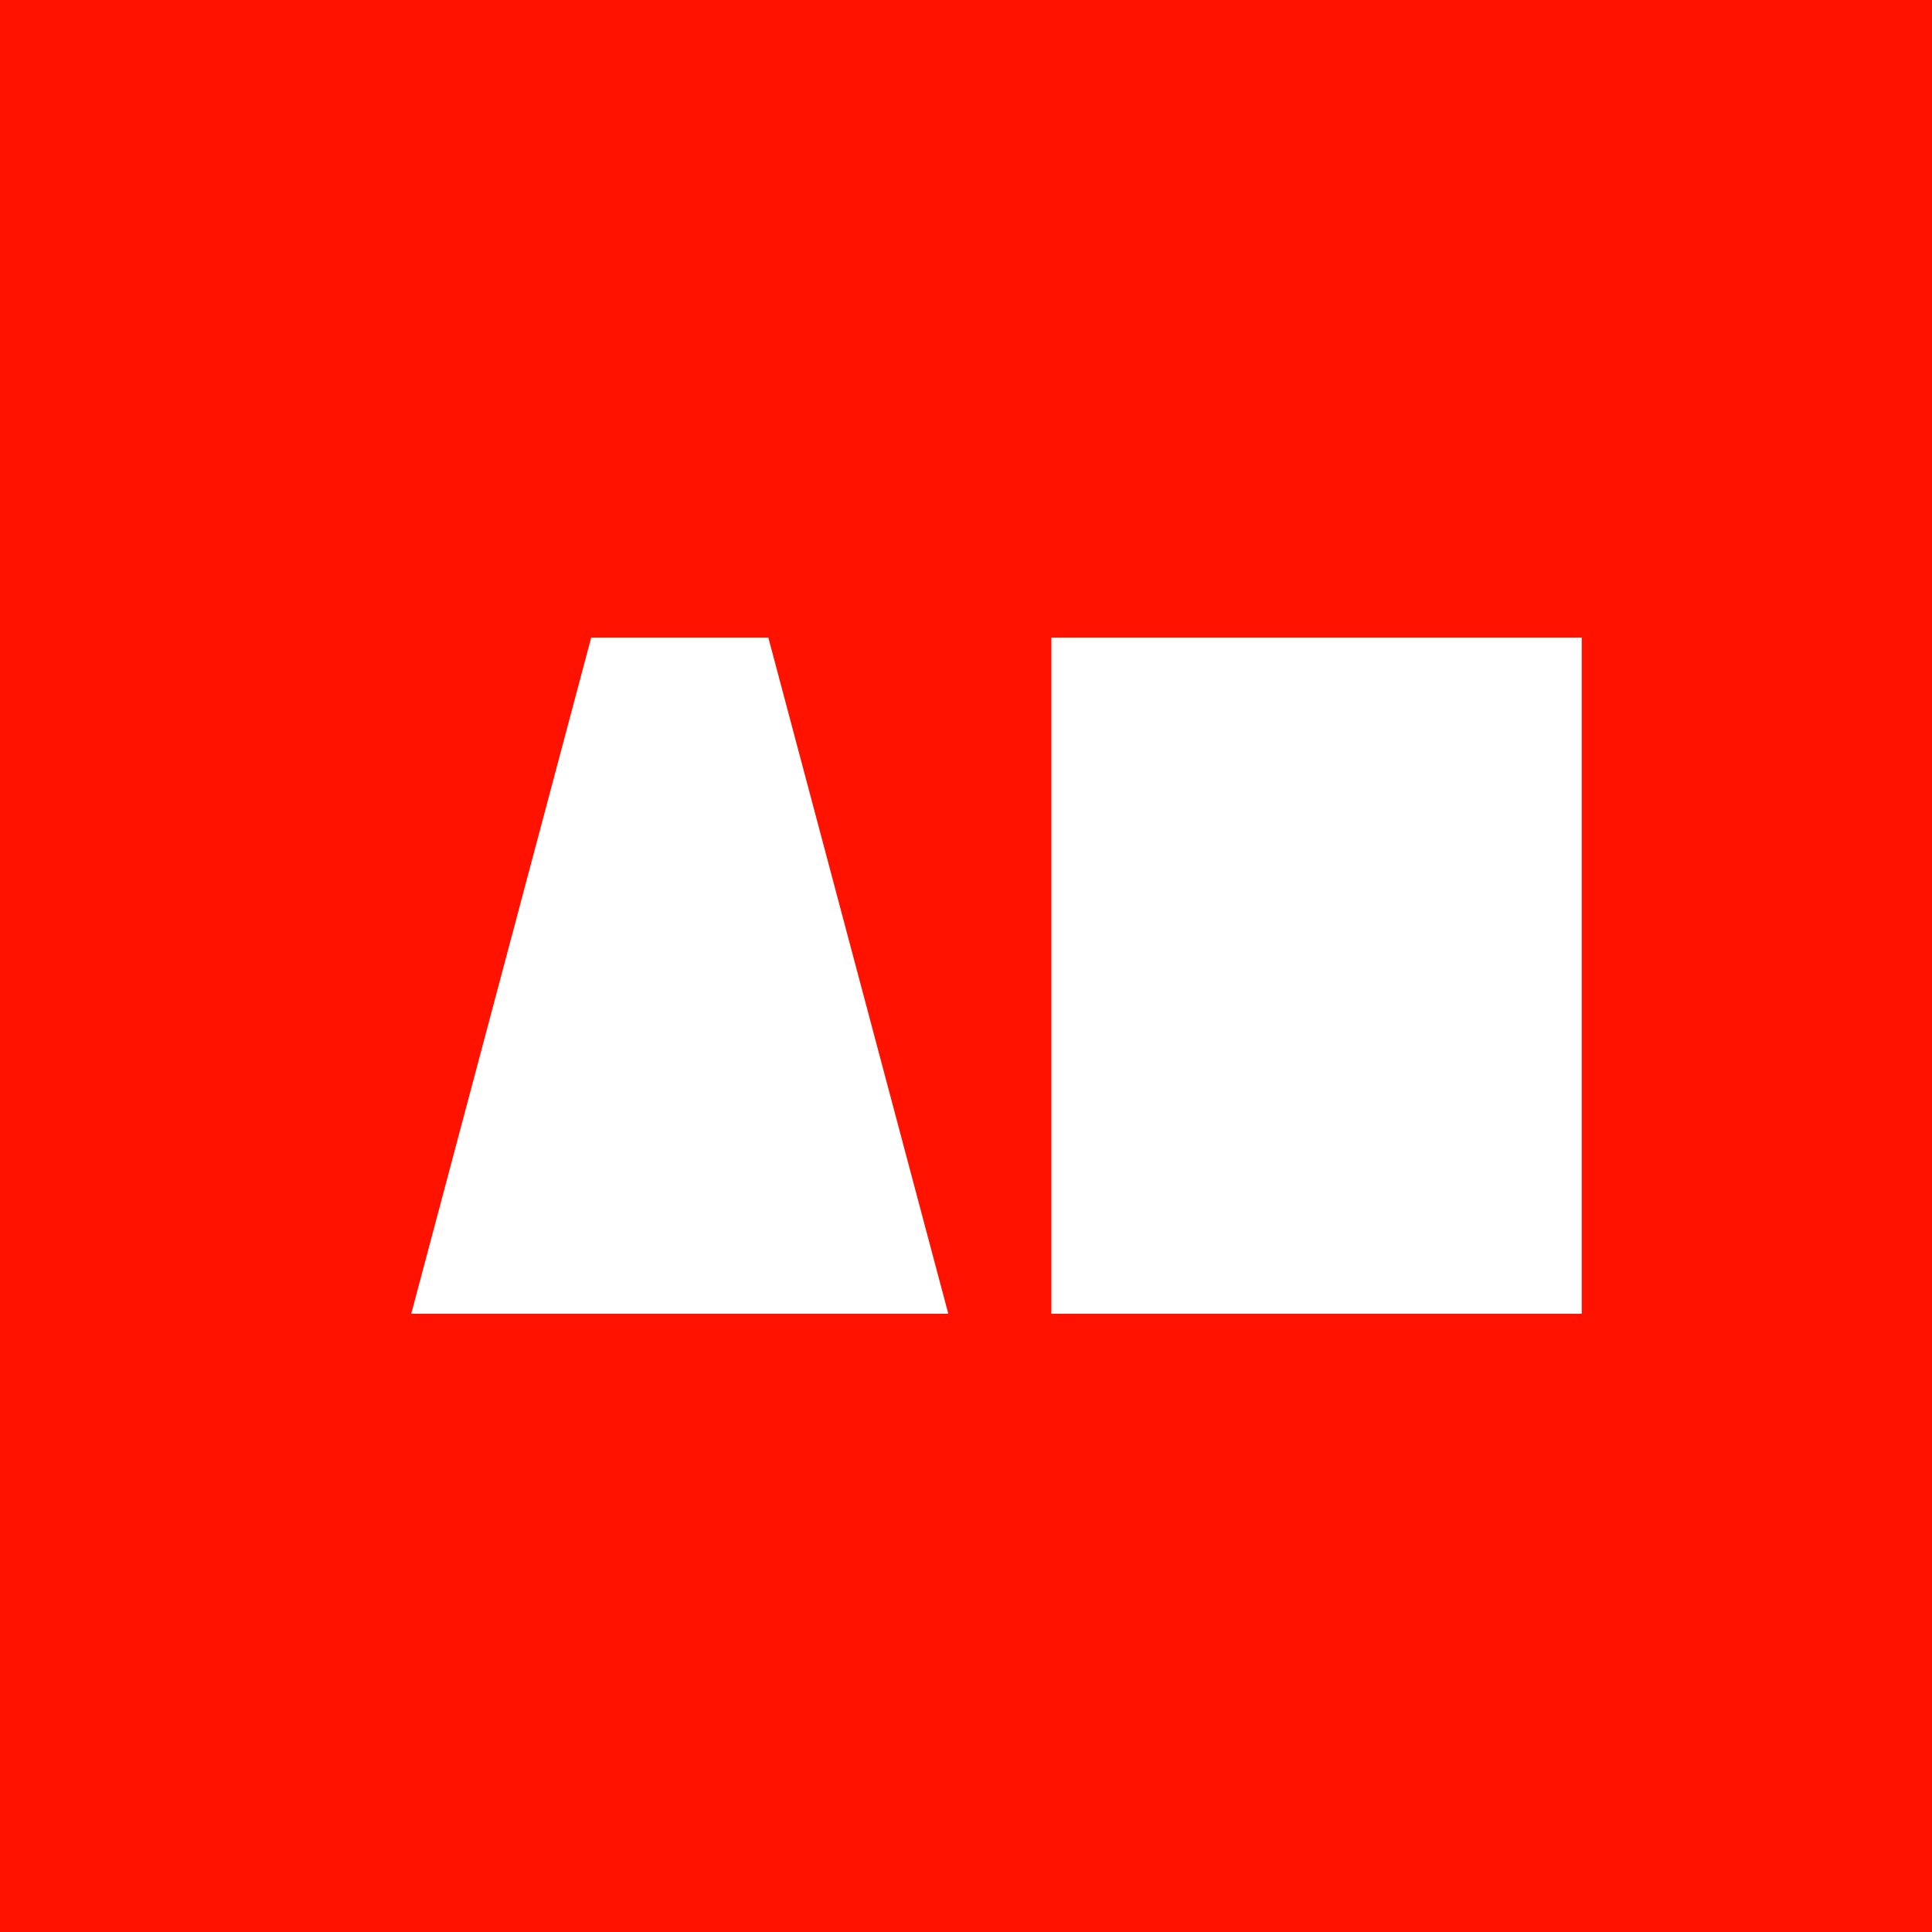 <svg width="16" height="16" viewBox="0 0 16 16" fill="none" xmlns="http://www.w3.org/2000/svg">
<g clip-path="url(#clip0_1284_3066)">
<rect width="19.2" height="16" fill="#FF1200"/>
<g clip-path="url(#clip1_1284_3066)">
<g filter="url(#filter0_i_1284_3066)">
<path d="M6.203 5.12L7.736 10.88H3.203L4.736 5.12H6.204H6.203ZM13.103 5.12V10.88H8.547V5.12H13.103Z" fill="white"/>
</g>
</g>
</g>
<defs>
<filter id="filter0_i_1284_3066" x="3.203" y="5.12" width="10.059" height="5.92" filterUnits="userSpaceOnUse" color-interpolation-filters="sRGB">
<feFlood flood-opacity="0" result="BackgroundImageFix"/>
<feBlend mode="normal" in="SourceGraphic" in2="BackgroundImageFix" result="shape"/>
<feColorMatrix in="SourceAlpha" type="matrix" values="0 0 0 0 0 0 0 0 0 0 0 0 0 0 0 0 0 0 127 0" result="hardAlpha"/>
<feOffset dx="0.16" dy="0.16"/>
<feGaussianBlur stdDeviation="0.32"/>
<feComposite in2="hardAlpha" operator="arithmetic" k2="-1" k3="1"/>
<feColorMatrix type="matrix" values="0 0 0 0 1 0 0 0 0 0.071 0 0 0 0 0 0 0 0 0.14 0"/>
<feBlend mode="normal" in2="shape" result="effect1_innerShadow_1284_3066"/>
</filter>
<clipPath id="clip0_1284_3066">
<rect width="16" height="16" fill="white"/>
</clipPath>
<clipPath id="clip1_1284_3066">
<rect width="9.9" height="5.76" fill="white" transform="translate(3.2 5.12)"/>
</clipPath>
</defs>
</svg>
